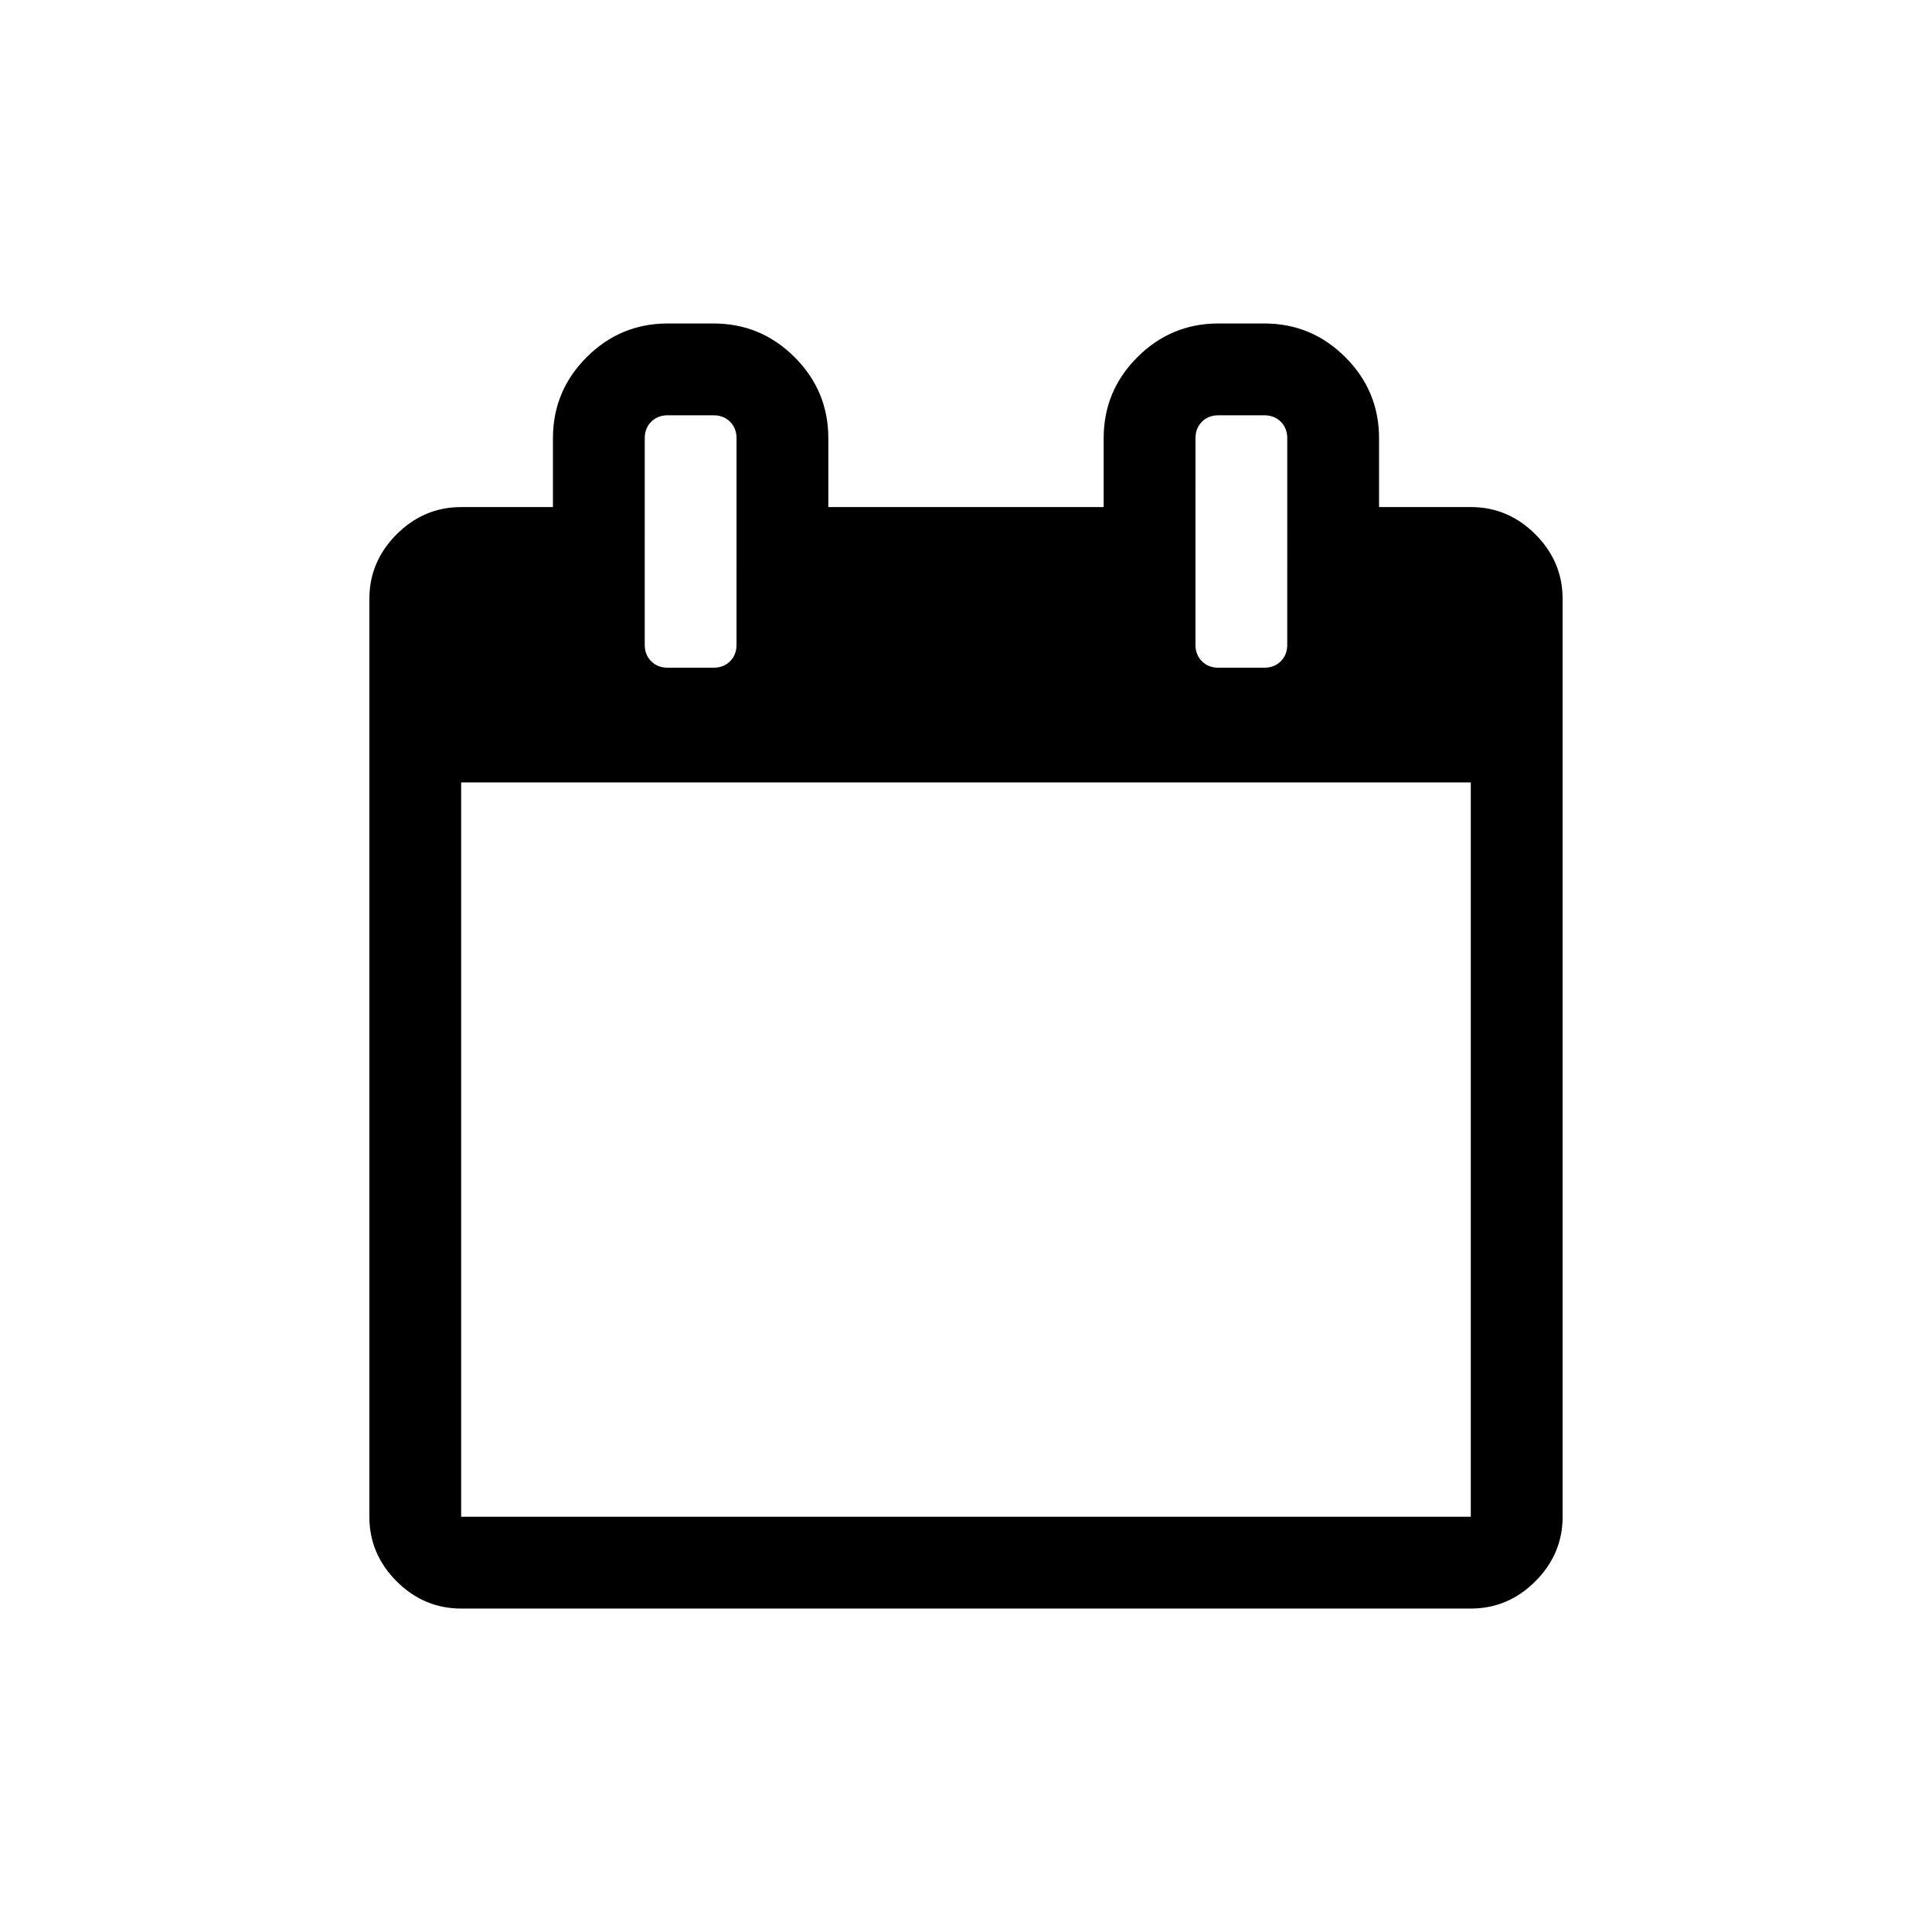 <?xml version="1.0" encoding="UTF-8"?>
<!-- Uploaded to: SVG Repo, www.svgrepo.com, Generator: SVG Repo Mixer Tools -->
<svg fill="#000000" width="800px" height="800px" version="1.1" viewBox="144 144 512 512" xmlns="http://www.w3.org/2000/svg">
 <path d="m550.89 285.6c-4.809-4.812-10.516-7.223-17.102-7.223h-24.324v-18.246c0-8.359-2.981-15.52-8.934-21.473-5.957-5.953-13.109-8.934-21.477-8.934h-12.16c-8.363 0-15.52 2.981-21.477 8.934-5.957 5.953-8.934 13.113-8.934 21.473v18.246l-72.965 0.004v-18.246c0-8.359-2.981-15.52-8.934-21.473s-13.113-8.934-21.477-8.934h-12.16c-8.363 0-15.52 2.981-21.477 8.934-5.953 5.953-8.934 13.113-8.934 21.473v18.246h-24.32c-6.59 0-12.289 2.406-17.105 7.223-4.812 4.812-7.223 10.516-7.223 17.105v243.25c0 6.586 2.406 12.285 7.223 17.102 4.812 4.812 10.516 7.223 17.105 7.223h267.57c6.586 0 12.293-2.406 17.102-7.223 4.812-4.812 7.223-10.516 7.223-17.102v-243.25c0-6.59-2.406-12.289-7.219-17.105zm-90.074-25.461c0-1.773 0.566-3.234 1.703-4.371s2.598-1.711 4.375-1.711h12.16c1.777 0 3.231 0.57 4.375 1.711 1.137 1.141 1.707 2.598 1.707 4.371l-0.004 54.727c0 1.773-0.57 3.231-1.707 4.371-1.145 1.137-2.598 1.711-4.375 1.711h-12.16c-1.777 0-3.234-0.57-4.375-1.711-1.137-1.141-1.703-2.598-1.703-4.371zm-145.95 0c0-1.773 0.57-3.234 1.711-4.371s2.598-1.711 4.371-1.711h12.16c1.773 0 3.234 0.57 4.371 1.711s1.711 2.598 1.711 4.371l-0.004 54.727c0 1.773-0.57 3.234-1.711 4.371-1.141 1.137-2.598 1.711-4.371 1.711h-12.16c-1.773 0-3.234-0.57-4.371-1.711s-1.711-2.598-1.711-4.371zm218.91 285.81h-267.57v-194.59h267.57z"/>
</svg>